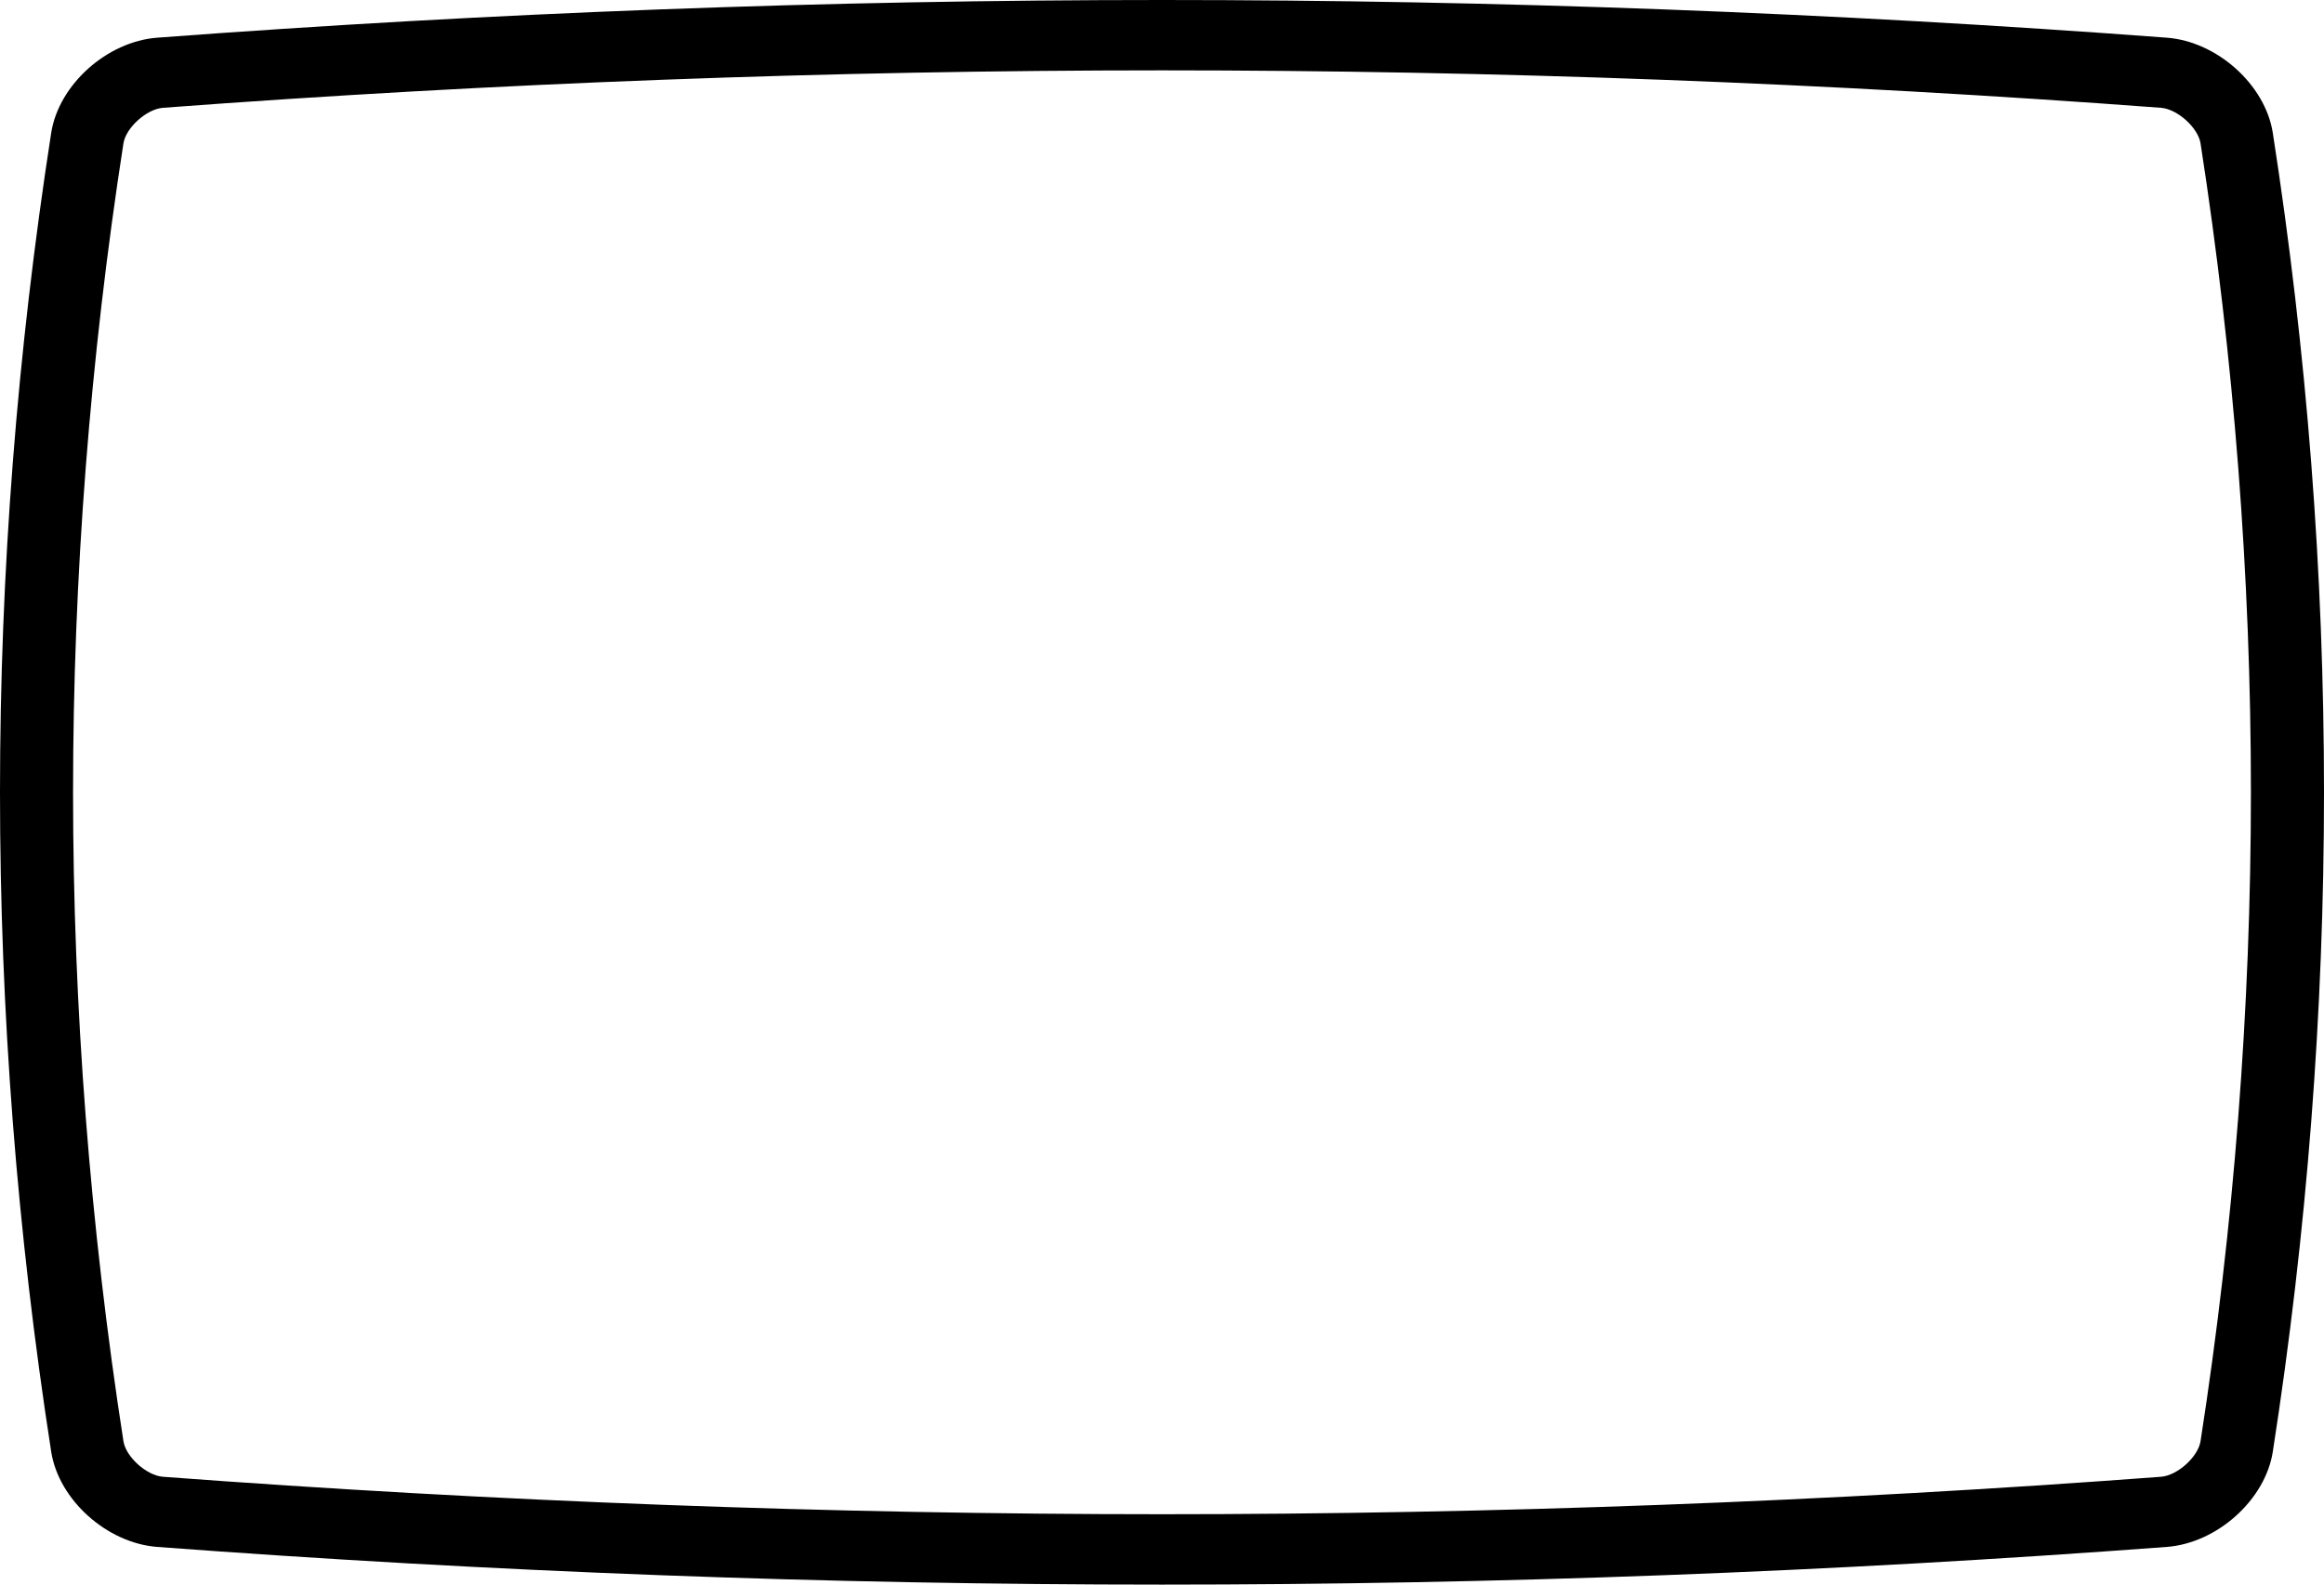 <?xml version="1.0" encoding="UTF-8"?><svg id="_レイヤー_2" xmlns="http://www.w3.org/2000/svg" viewBox="0 0 1100 750"><g id="_レイヤー_1-2"><path d="m550,33.3c156.91,0,316.03,5.97,472.93,17.73,7.71.63,17.43,9.38,18.63,16.78,15.83,101.93,23.85,205.28,23.85,307.19s-8.02,205.25-23.85,307.16c-1.18,7.42-10.95,16.21-18.68,16.81-156.89,11.77-316,17.73-472.89,17.73s-315.99-5.97-472.89-17.73c-7.73-.6-17.49-9.39-18.67-16.8-15.83-101.92-23.85-205.27-23.85-307.17s8.02-205.25,23.85-307.16c1.18-7.4,10.91-16.18,18.63-16.81,156.9-11.77,316.03-17.73,472.93-17.73m0-33.3C391.46,0,232.91,5.95,74.37,17.84c-23.71,1.82-46.53,22.17-50.13,45.01-32.32,208.1-32.32,416.2,0,624.31,3.61,22.85,26.42,43.19,50.13,45.01,158.54,11.89,317.09,17.84,475.63,17.84s317.09-5.95,475.63-17.84c23.71-1.82,46.53-22.17,50.13-45.01,32.32-208.1,32.32-416.2,0-624.31-3.61-22.85-26.42-43.19-50.13-45.01C867.09,5.95,708.54,0,550,0h0Z"/></g></svg>